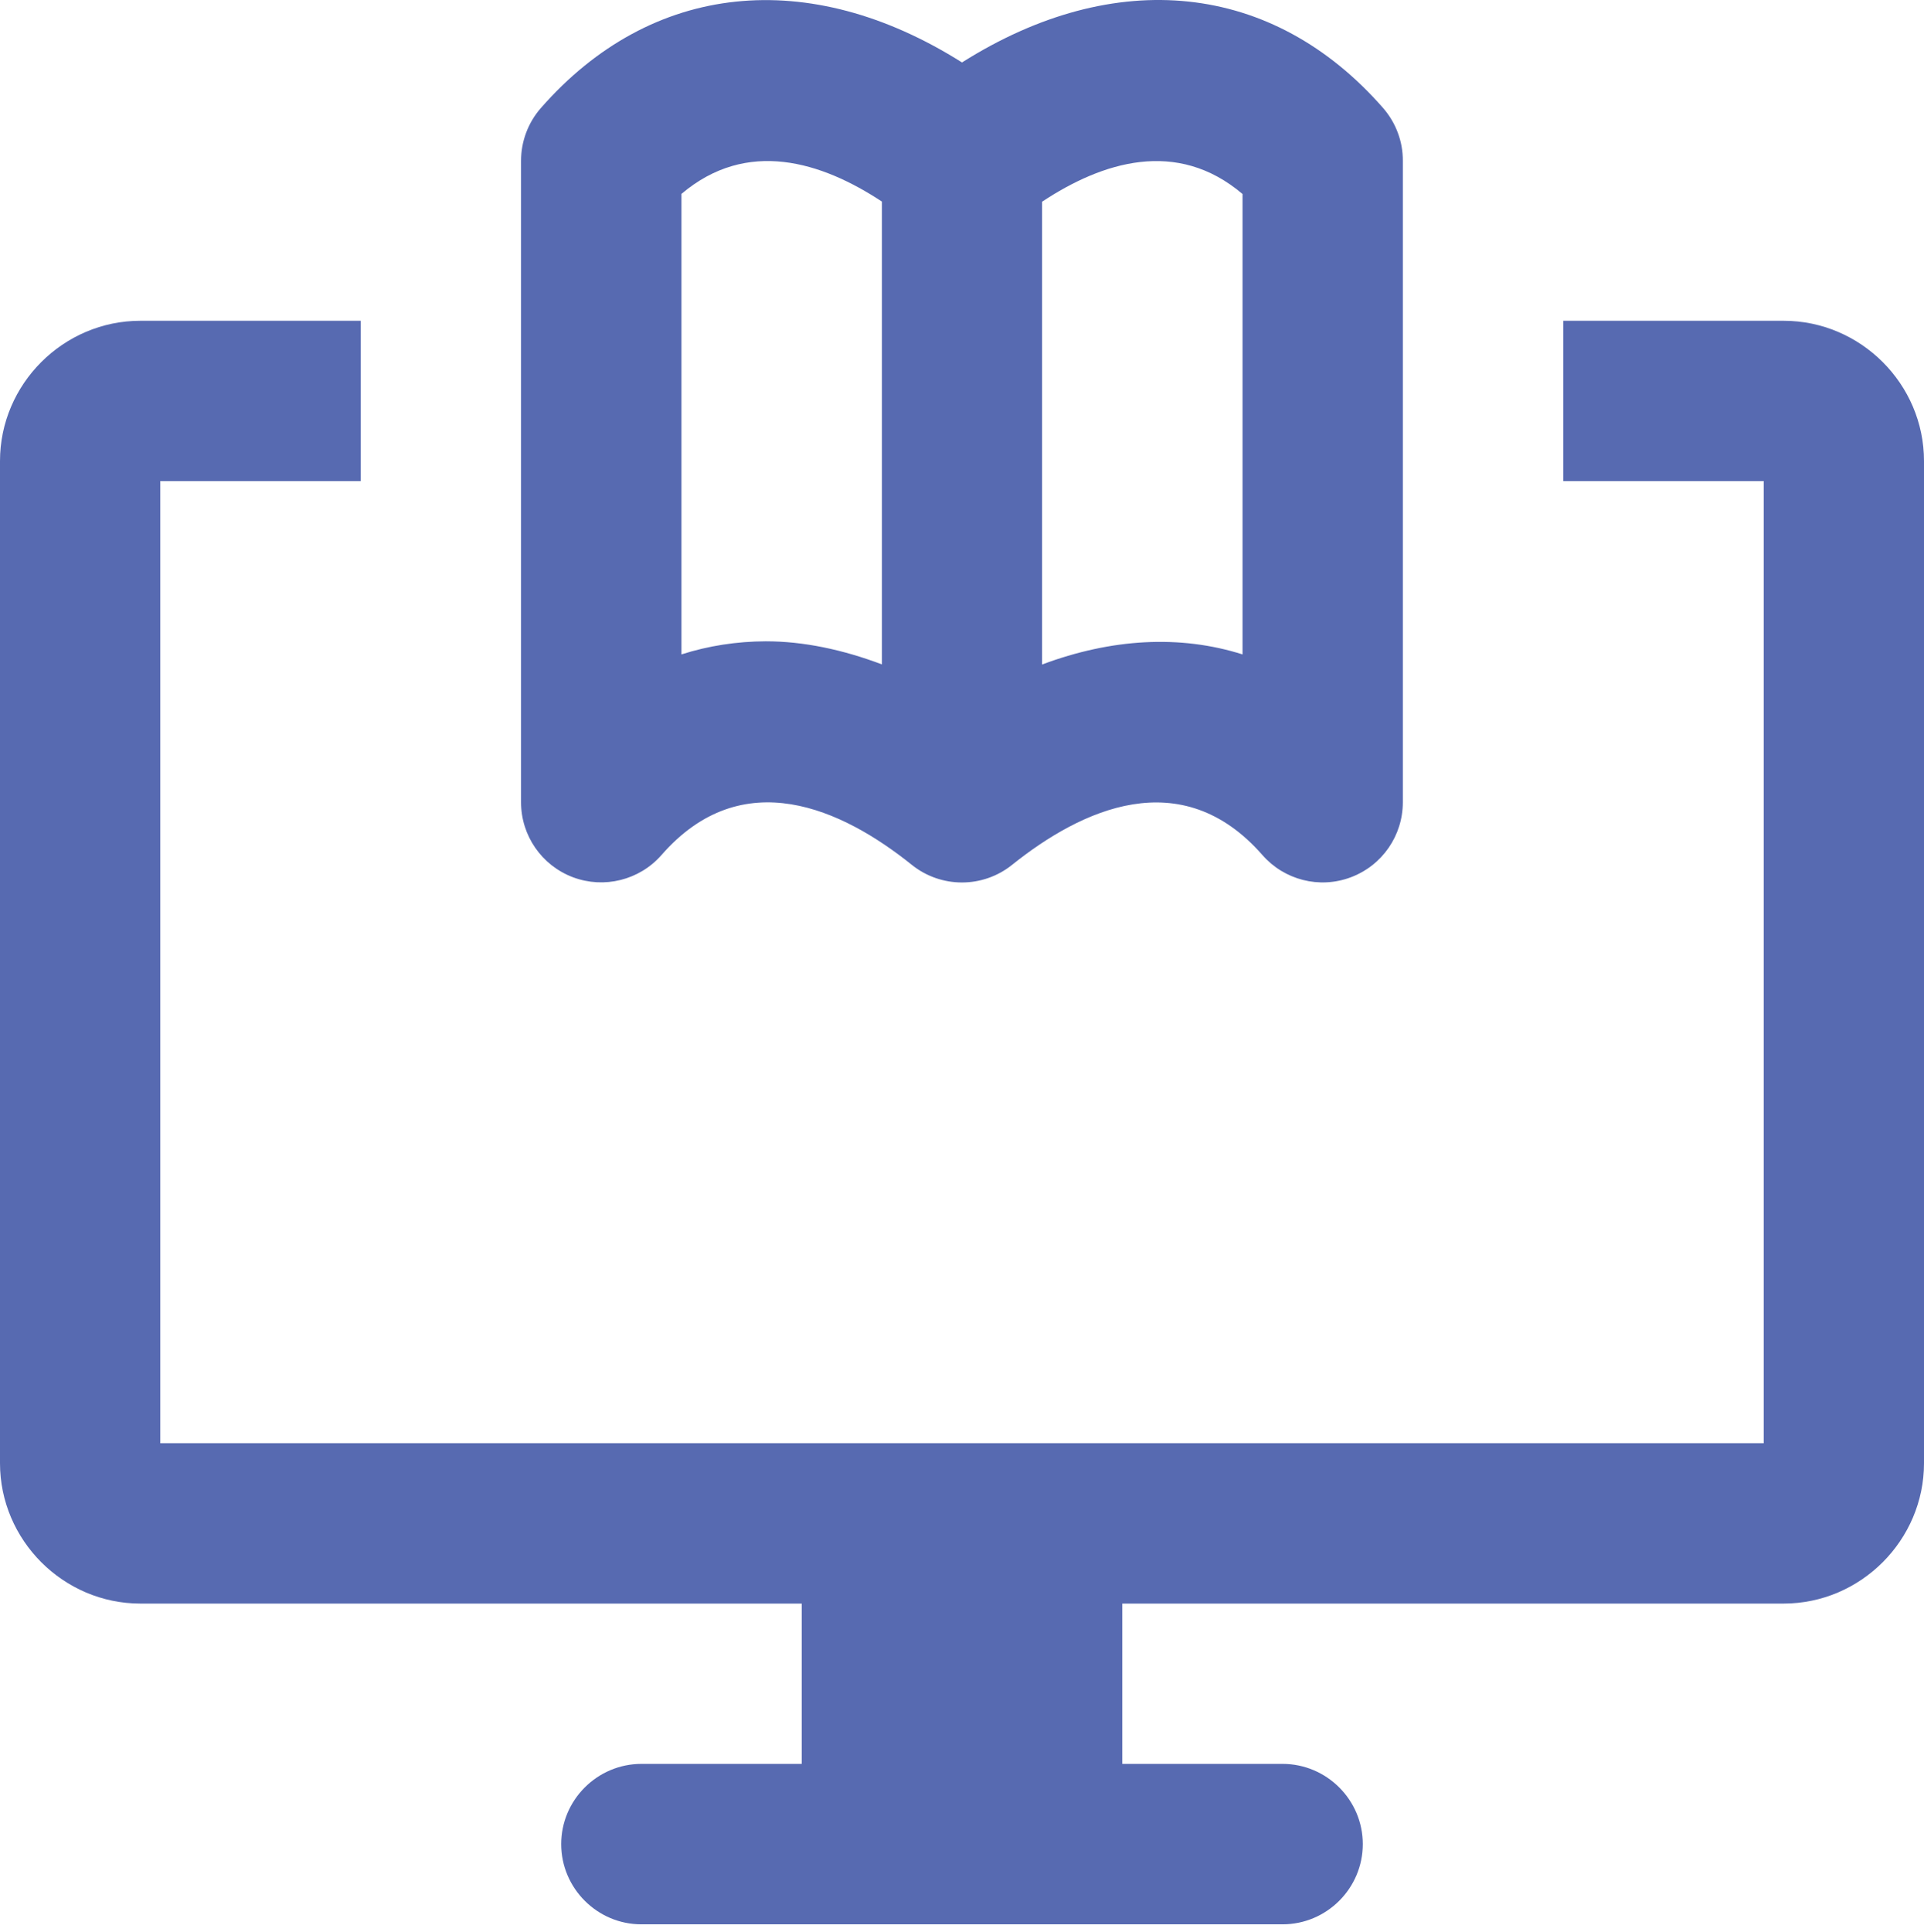 <?xml version="1.0" encoding="UTF-8"?> <svg xmlns="http://www.w3.org/2000/svg" width="256" height="257" viewBox="0 0 256 257" fill="none"> <path d="M184.032 14.371C169.312 -2.461 148.352 -4.541 128 8.307C107.664 -4.525 86.688 -2.445 71.968 14.371C70.272 16.307 69.328 18.803 69.328 21.395V106.723C69.328 111.171 72.08 115.139 76.24 116.707C80.384 118.259 85.088 117.091 88.016 113.747C98.8 101.411 112.096 107.651 121.328 115.059C125.216 118.179 130.768 118.179 134.656 115.059C143.888 107.667 157.168 101.427 167.968 113.747C170.864 117.059 175.536 118.291 179.744 116.707C183.904 115.139 186.656 111.171 186.656 106.723V21.395C186.672 18.819 185.728 16.323 184.032 14.371ZM90.672 87.059V25.796C99.408 18.387 109.344 21.539 117.344 26.819V88.387C112.112 86.419 106.928 85.315 101.888 85.315C98.032 85.331 94.272 85.907 90.672 87.059ZM165.328 87.059C156.992 84.419 147.888 84.947 138.656 88.403V26.835C146.656 21.539 156.592 18.387 165.328 25.811V87.059Z" fill="#576AB1"></path> <path d="M237.328 42.675H208V64.003H234.672V192.003H21.328V64.003H48V42.675H18.672C8.432 42.675 0 51.091 0 61.331V194.659C0 204.899 8.432 213.331 18.672 213.331H106.672V234.659H85.344C79.472 234.659 74.672 239.459 74.672 245.331C74.672 251.203 79.472 256.003 85.328 256.003H170.656C176.528 256.003 181.328 251.203 181.328 245.331C181.328 239.459 176.528 234.659 170.656 234.659H149.328V213.331H237.328C247.568 213.331 256 204.899 256 194.659V61.331C256 51.091 247.568 42.675 237.328 42.675Z" fill="#576AB1"></path> </svg> 
